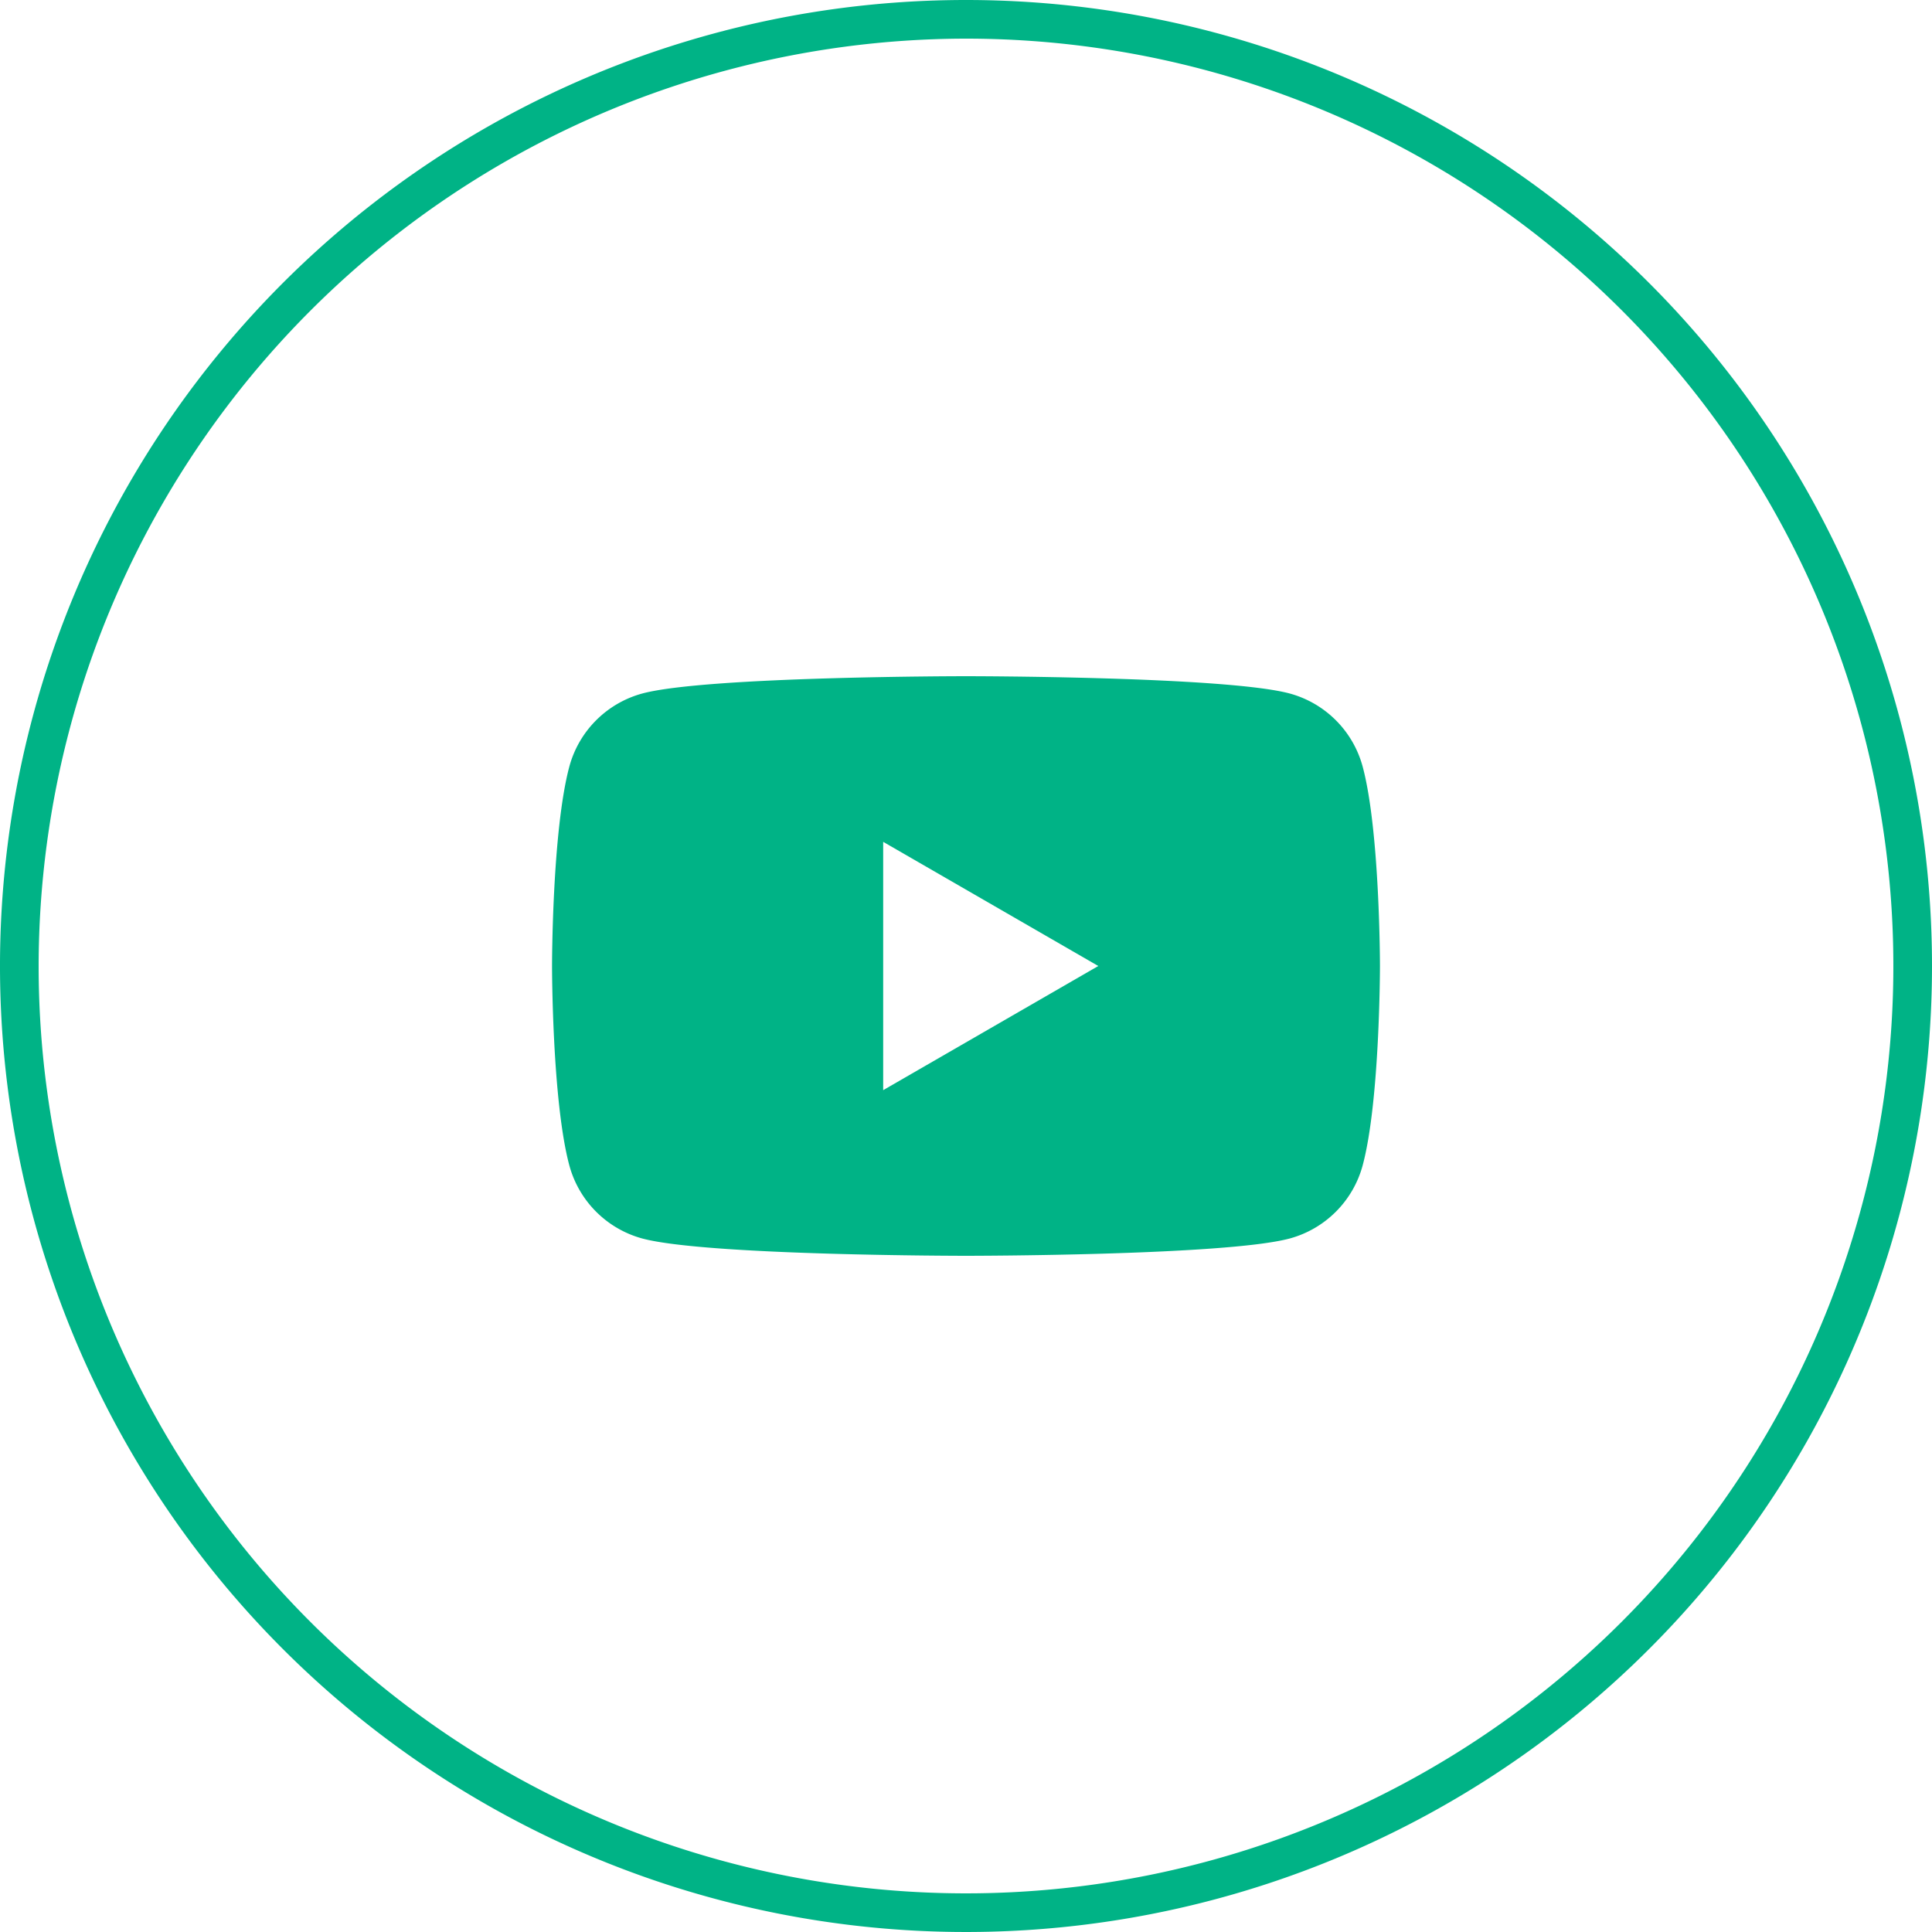 <svg xmlns="http://www.w3.org/2000/svg" viewBox="0 0 150 150"><defs><style>.cls-1{fill:#00b386;}</style></defs><g id="レイヤー_2" data-name="レイヤー 2"><g id="menu展開"><path class="cls-1" d="M75,3A72,72,0,1,1,3,75,72.08,72.08,0,0,1,75,3m0-3a75,75,0,1,0,75,75A75,75,0,0,0,75,0Z"/><path class="cls-1" d="M105.8,59.53a8.06,8.06,0,0,0-5.68-5.69C95.1,52.5,75,52.5,75,52.5s-20.1,0-25.12,1.34a8.06,8.06,0,0,0-5.68,5.69C42.86,64.54,42.86,75,42.86,75s0,10.46,1.34,15.47a8.06,8.06,0,0,0,5.68,5.69C54.9,97.5,75,97.5,75,97.5s20.1,0,25.12-1.34a8.06,8.06,0,0,0,5.68-5.69c1.34-5,1.34-15.47,1.34-15.47S107.14,64.54,105.8,59.53ZM68.57,84.64V65.36L85.27,75Z"/></g></g></svg>